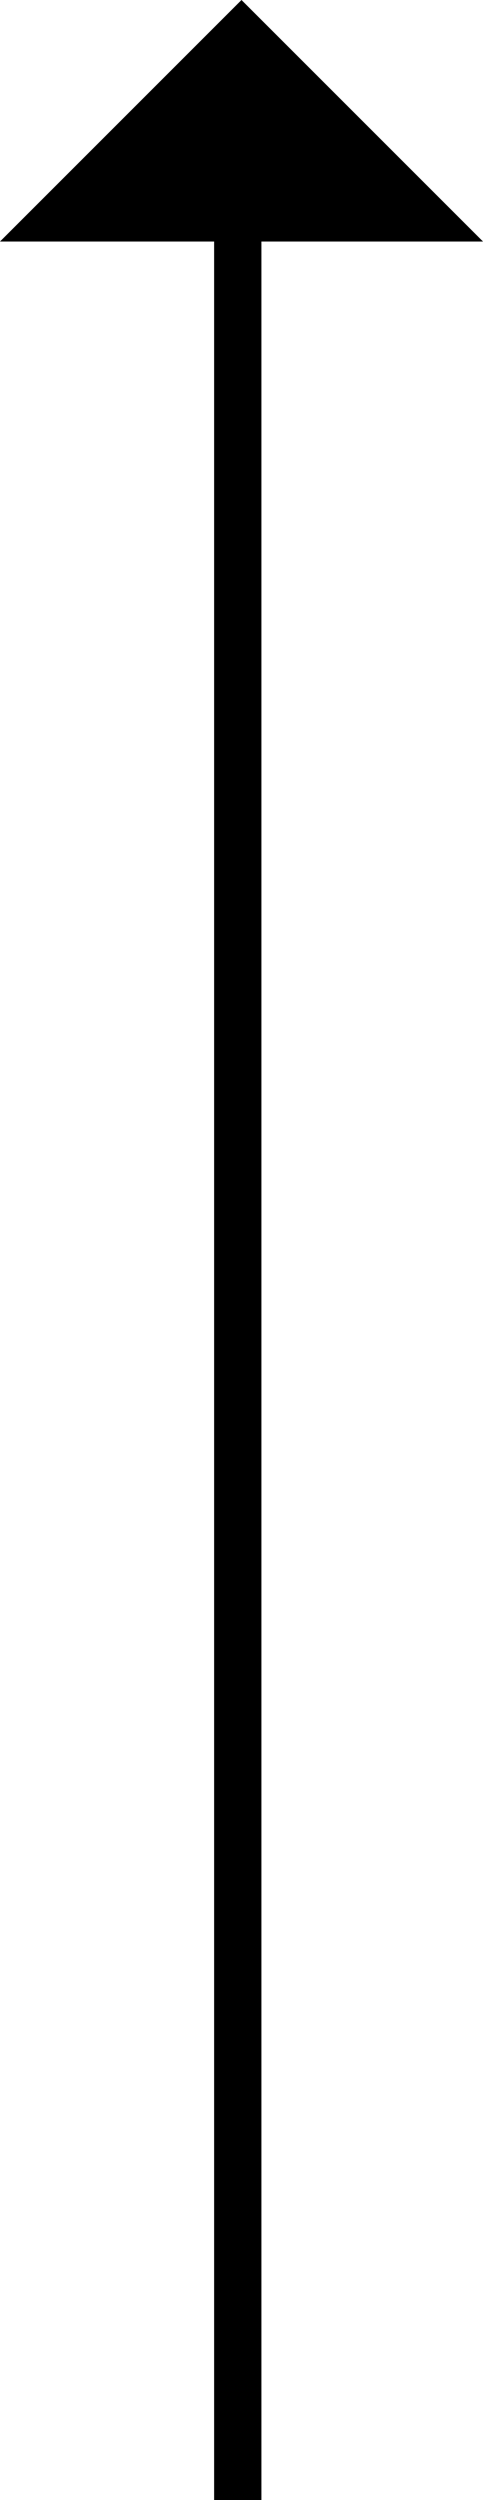 <?xml version="1.0" encoding="utf-8"?>
<!-- Generator: Adobe Illustrator 26.5.0, SVG Export Plug-In . SVG Version: 6.00 Build 0)  -->
<svg version="1.1" id="Layer_1" xmlns="http://www.w3.org/2000/svg" xmlns:xlink="http://www.w3.org/1999/xlink" x="0px" y="0px"
	 viewBox="0 0 19.4 100.4" style="enable-background:new 0 0 19.4 100.4;" xml:space="preserve">
<polygon points="9.7,0 0,9.7 8.6,9.7 8.6,100.4 10.5,100.4 10.5,9.7 19.4,9.7 "/>
</svg>
